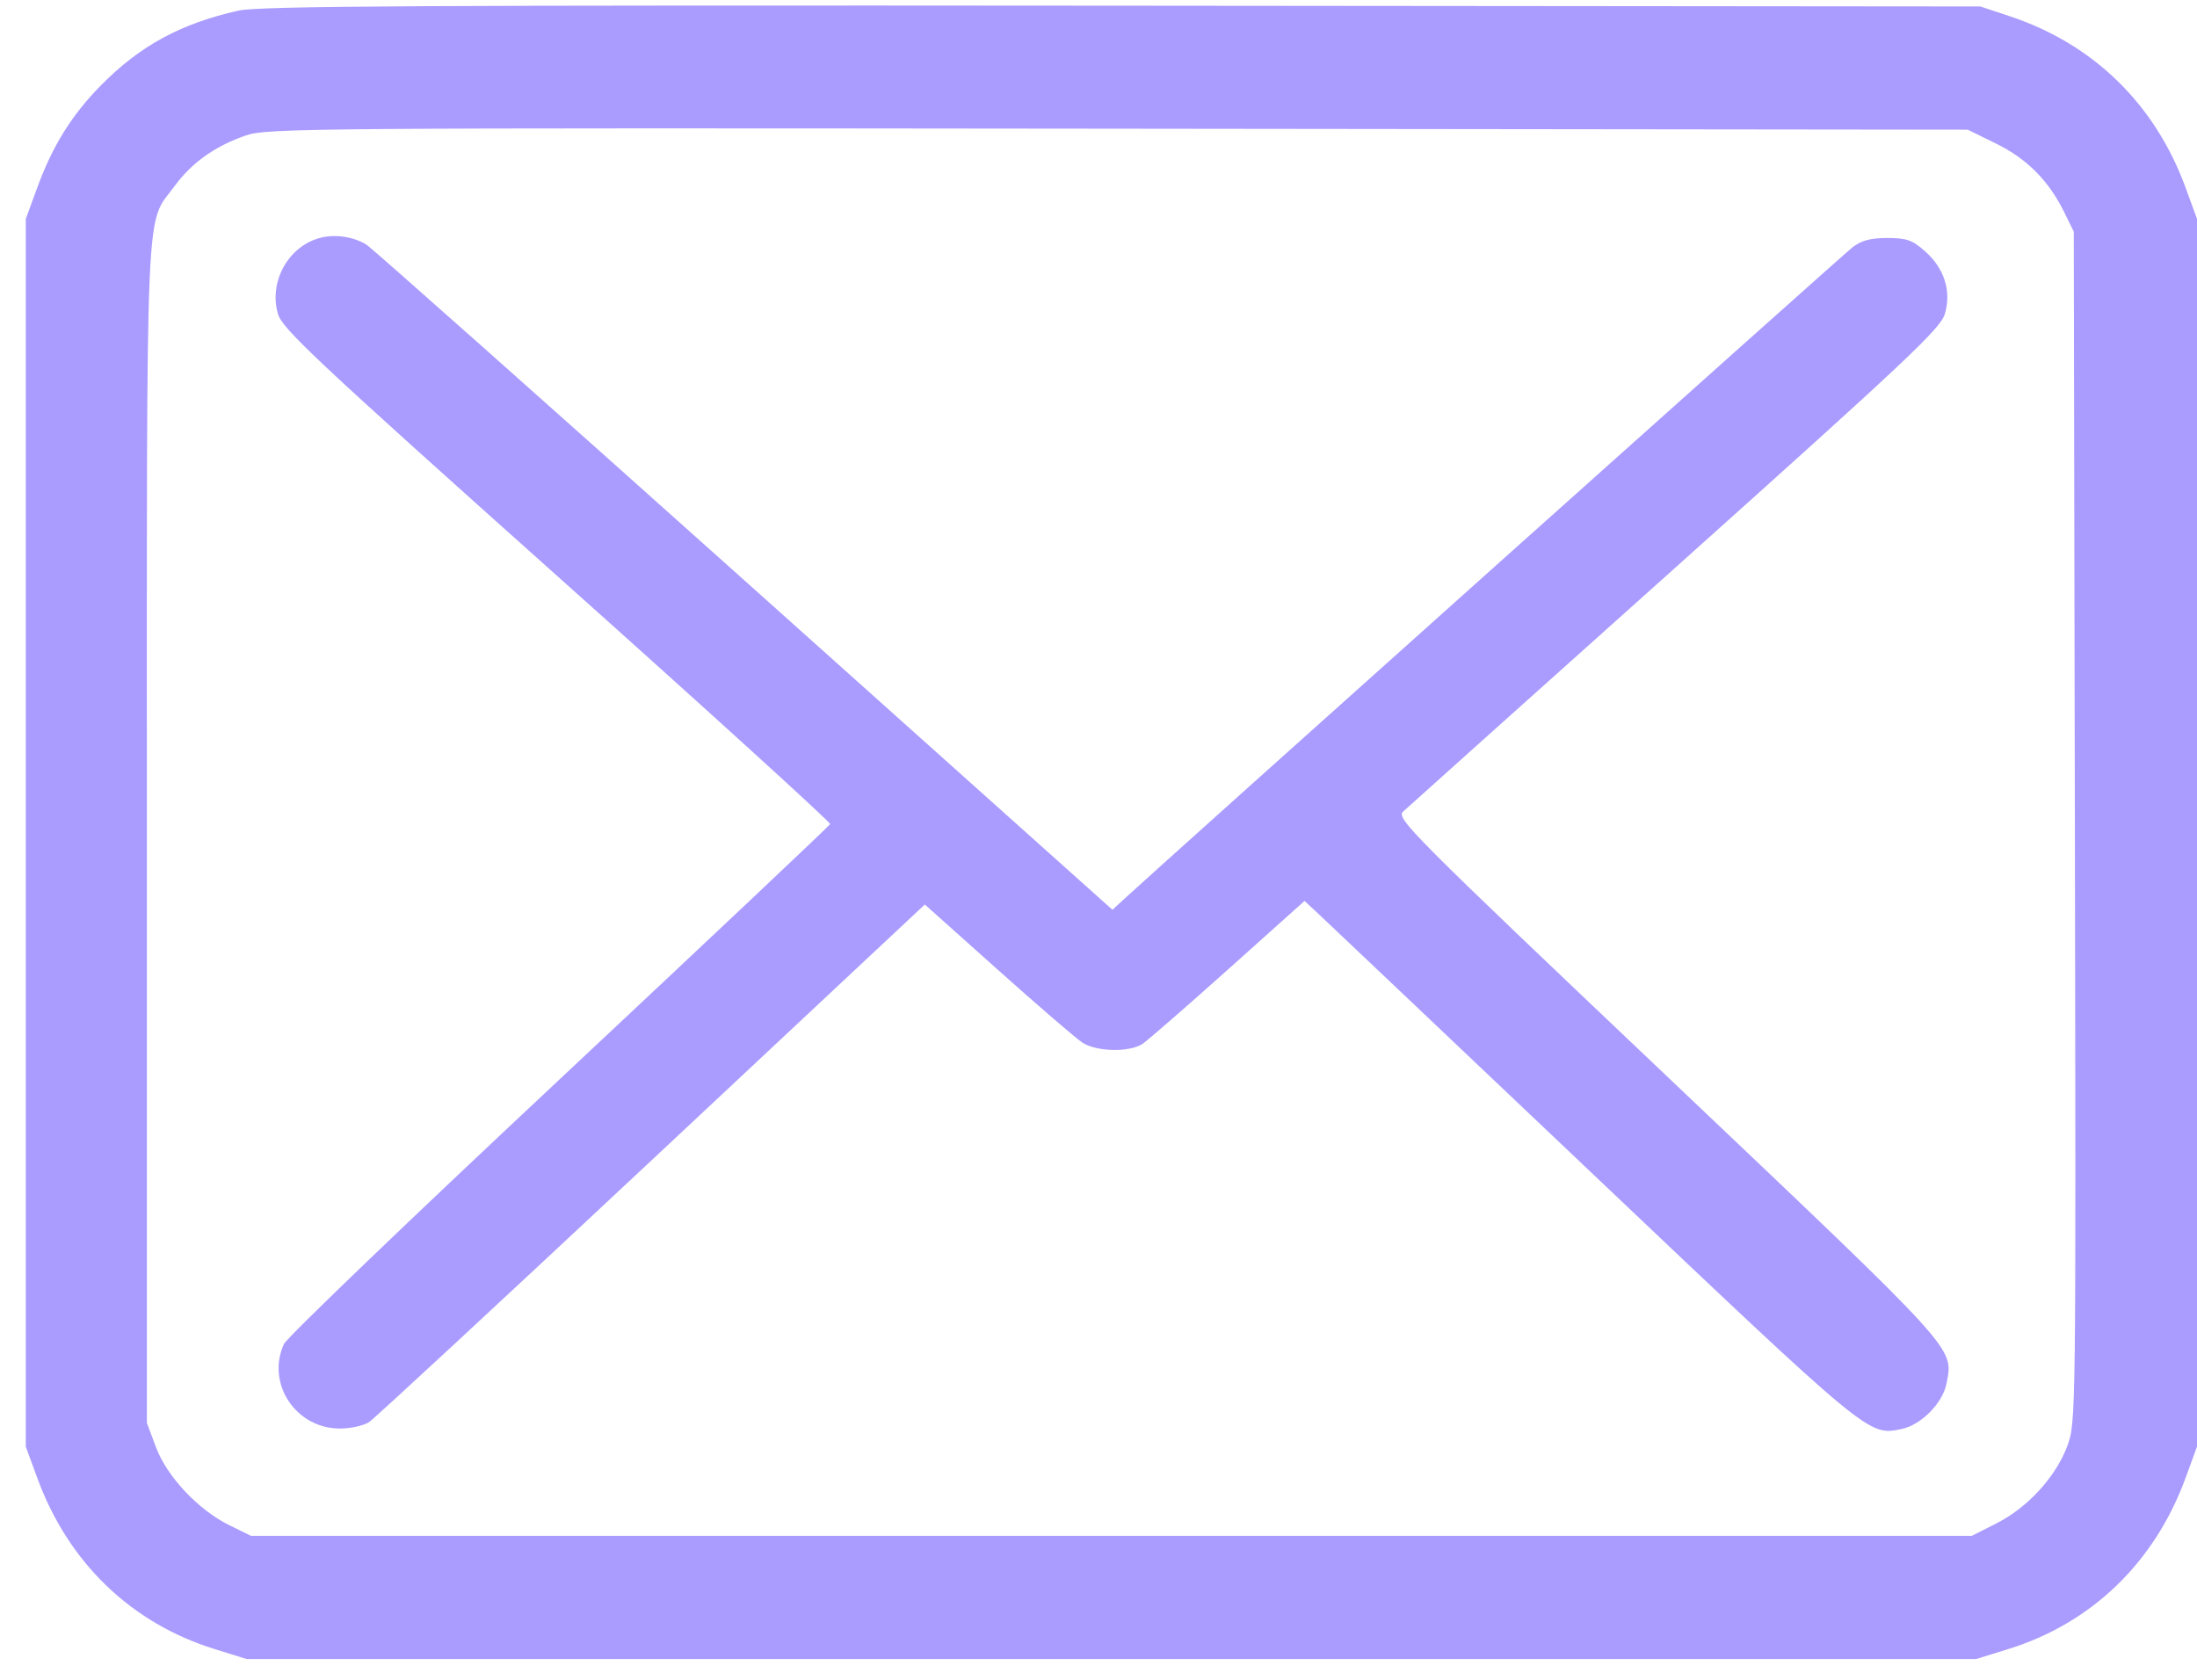 <?xml version="1.0" encoding="UTF-8"?> <svg xmlns="http://www.w3.org/2000/svg" width="34" height="26" viewBox="0 0 34 26" fill="none"> <path fill-rule="evenodd" clip-rule="evenodd" d="M3.687 0.165C2.799 0.365 2.171 0.706 1.57 1.313C1.112 1.776 0.813 2.256 0.576 2.906L0.399 3.388V12.889V22.391L0.576 22.873C1.054 24.184 2.03 25.125 3.326 25.526L3.819 25.679H17.2H30.581L31.074 25.526C32.37 25.125 33.345 24.184 33.824 22.873L34 22.391V12.889V3.388L33.824 2.906C33.352 1.614 32.399 0.683 31.107 0.253L30.647 0.1L17.364 0.088C6.432 0.079 4.012 0.092 3.687 0.165ZM30.892 2.223C31.37 2.459 31.704 2.795 31.945 3.284L32.093 3.585L32.11 12.803C32.127 21.976 32.127 22.023 31.992 22.384C31.814 22.859 31.379 23.334 30.9 23.577L30.515 23.772H17.2H3.884L3.556 23.611C3.072 23.374 2.586 22.858 2.415 22.403L2.273 22.024V12.899C2.273 2.799 2.243 3.507 2.703 2.879C2.968 2.517 3.327 2.262 3.806 2.096C4.131 1.984 4.791 1.978 17.3 1.992L30.452 2.007L30.892 2.223ZM4.931 3.688C4.448 3.83 4.157 4.376 4.303 4.863C4.371 5.091 4.901 5.588 8.623 8.915C10.957 11 12.857 12.729 12.847 12.755C12.836 12.782 10.948 14.563 8.652 16.714C6.355 18.864 4.439 20.704 4.394 20.803C4.113 21.42 4.586 22.122 5.276 22.111C5.436 22.109 5.632 22.064 5.712 22.011C5.792 21.959 7.76 20.135 10.085 17.958L14.312 14L15.444 15.012C16.066 15.568 16.655 16.076 16.753 16.139C16.971 16.28 17.48 16.29 17.68 16.158C17.759 16.105 18.356 15.586 19.006 15.004L20.188 13.945L20.354 14.098C20.446 14.183 22.363 16.001 24.616 18.139C28.96 22.262 28.912 22.222 29.426 22.119C29.729 22.058 30.067 21.716 30.124 21.412C30.229 20.849 30.344 20.975 25.81 16.671C21.793 12.858 21.602 12.666 21.716 12.56C21.782 12.499 23.677 10.8 25.928 8.785C29.505 5.581 30.029 5.088 30.097 4.862C30.203 4.509 30.09 4.151 29.789 3.887C29.592 3.714 29.505 3.684 29.207 3.684C28.945 3.684 28.808 3.721 28.666 3.83C28.514 3.948 18.022 13.338 17.389 13.922L17.216 14.082L11.519 8.982C8.386 6.178 5.756 3.841 5.675 3.79C5.469 3.659 5.169 3.618 4.931 3.688Z" fill="#AA9BFF"></path> </svg> 